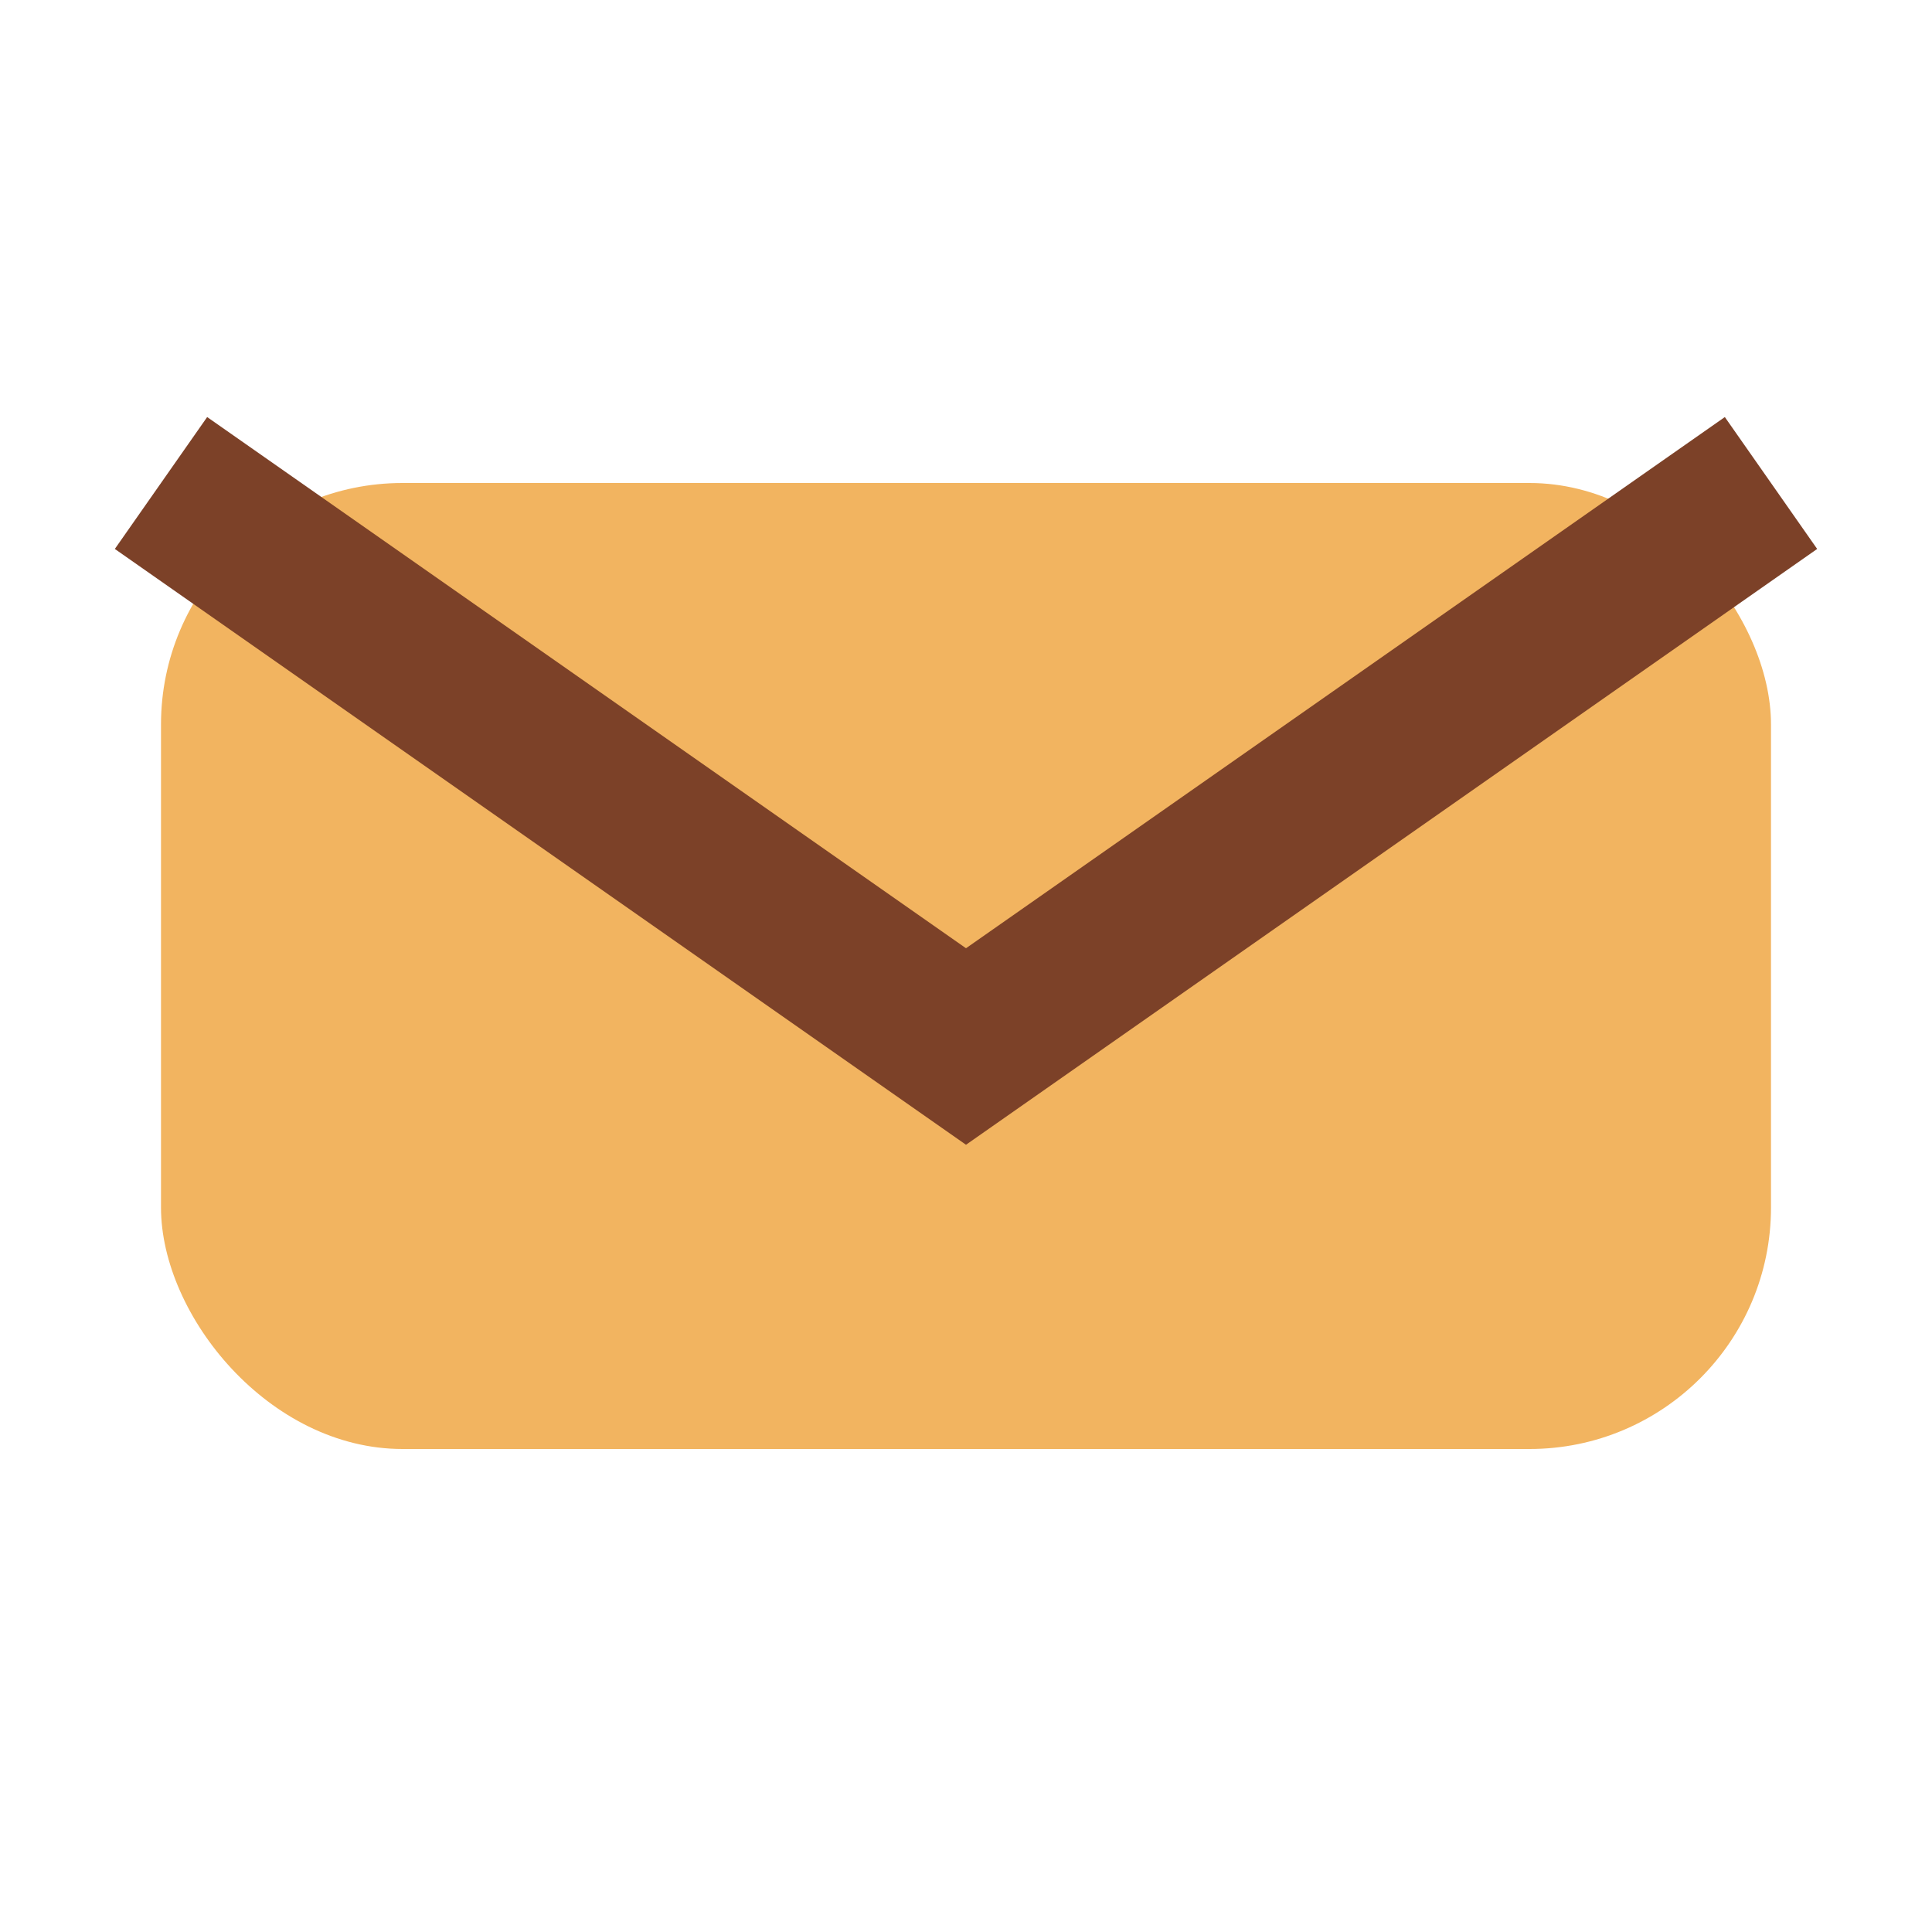 <?xml version="1.0" encoding="UTF-8"?>
<svg xmlns="http://www.w3.org/2000/svg" width="24" height="24" viewBox="0 0 24 24"><rect x="2" y="6" width="20" height="12" rx="3" fill="#F2B460"/><path d="M2 6l10 7 10-7" fill="none" stroke="#7C4128" stroke-width="2"/></svg>